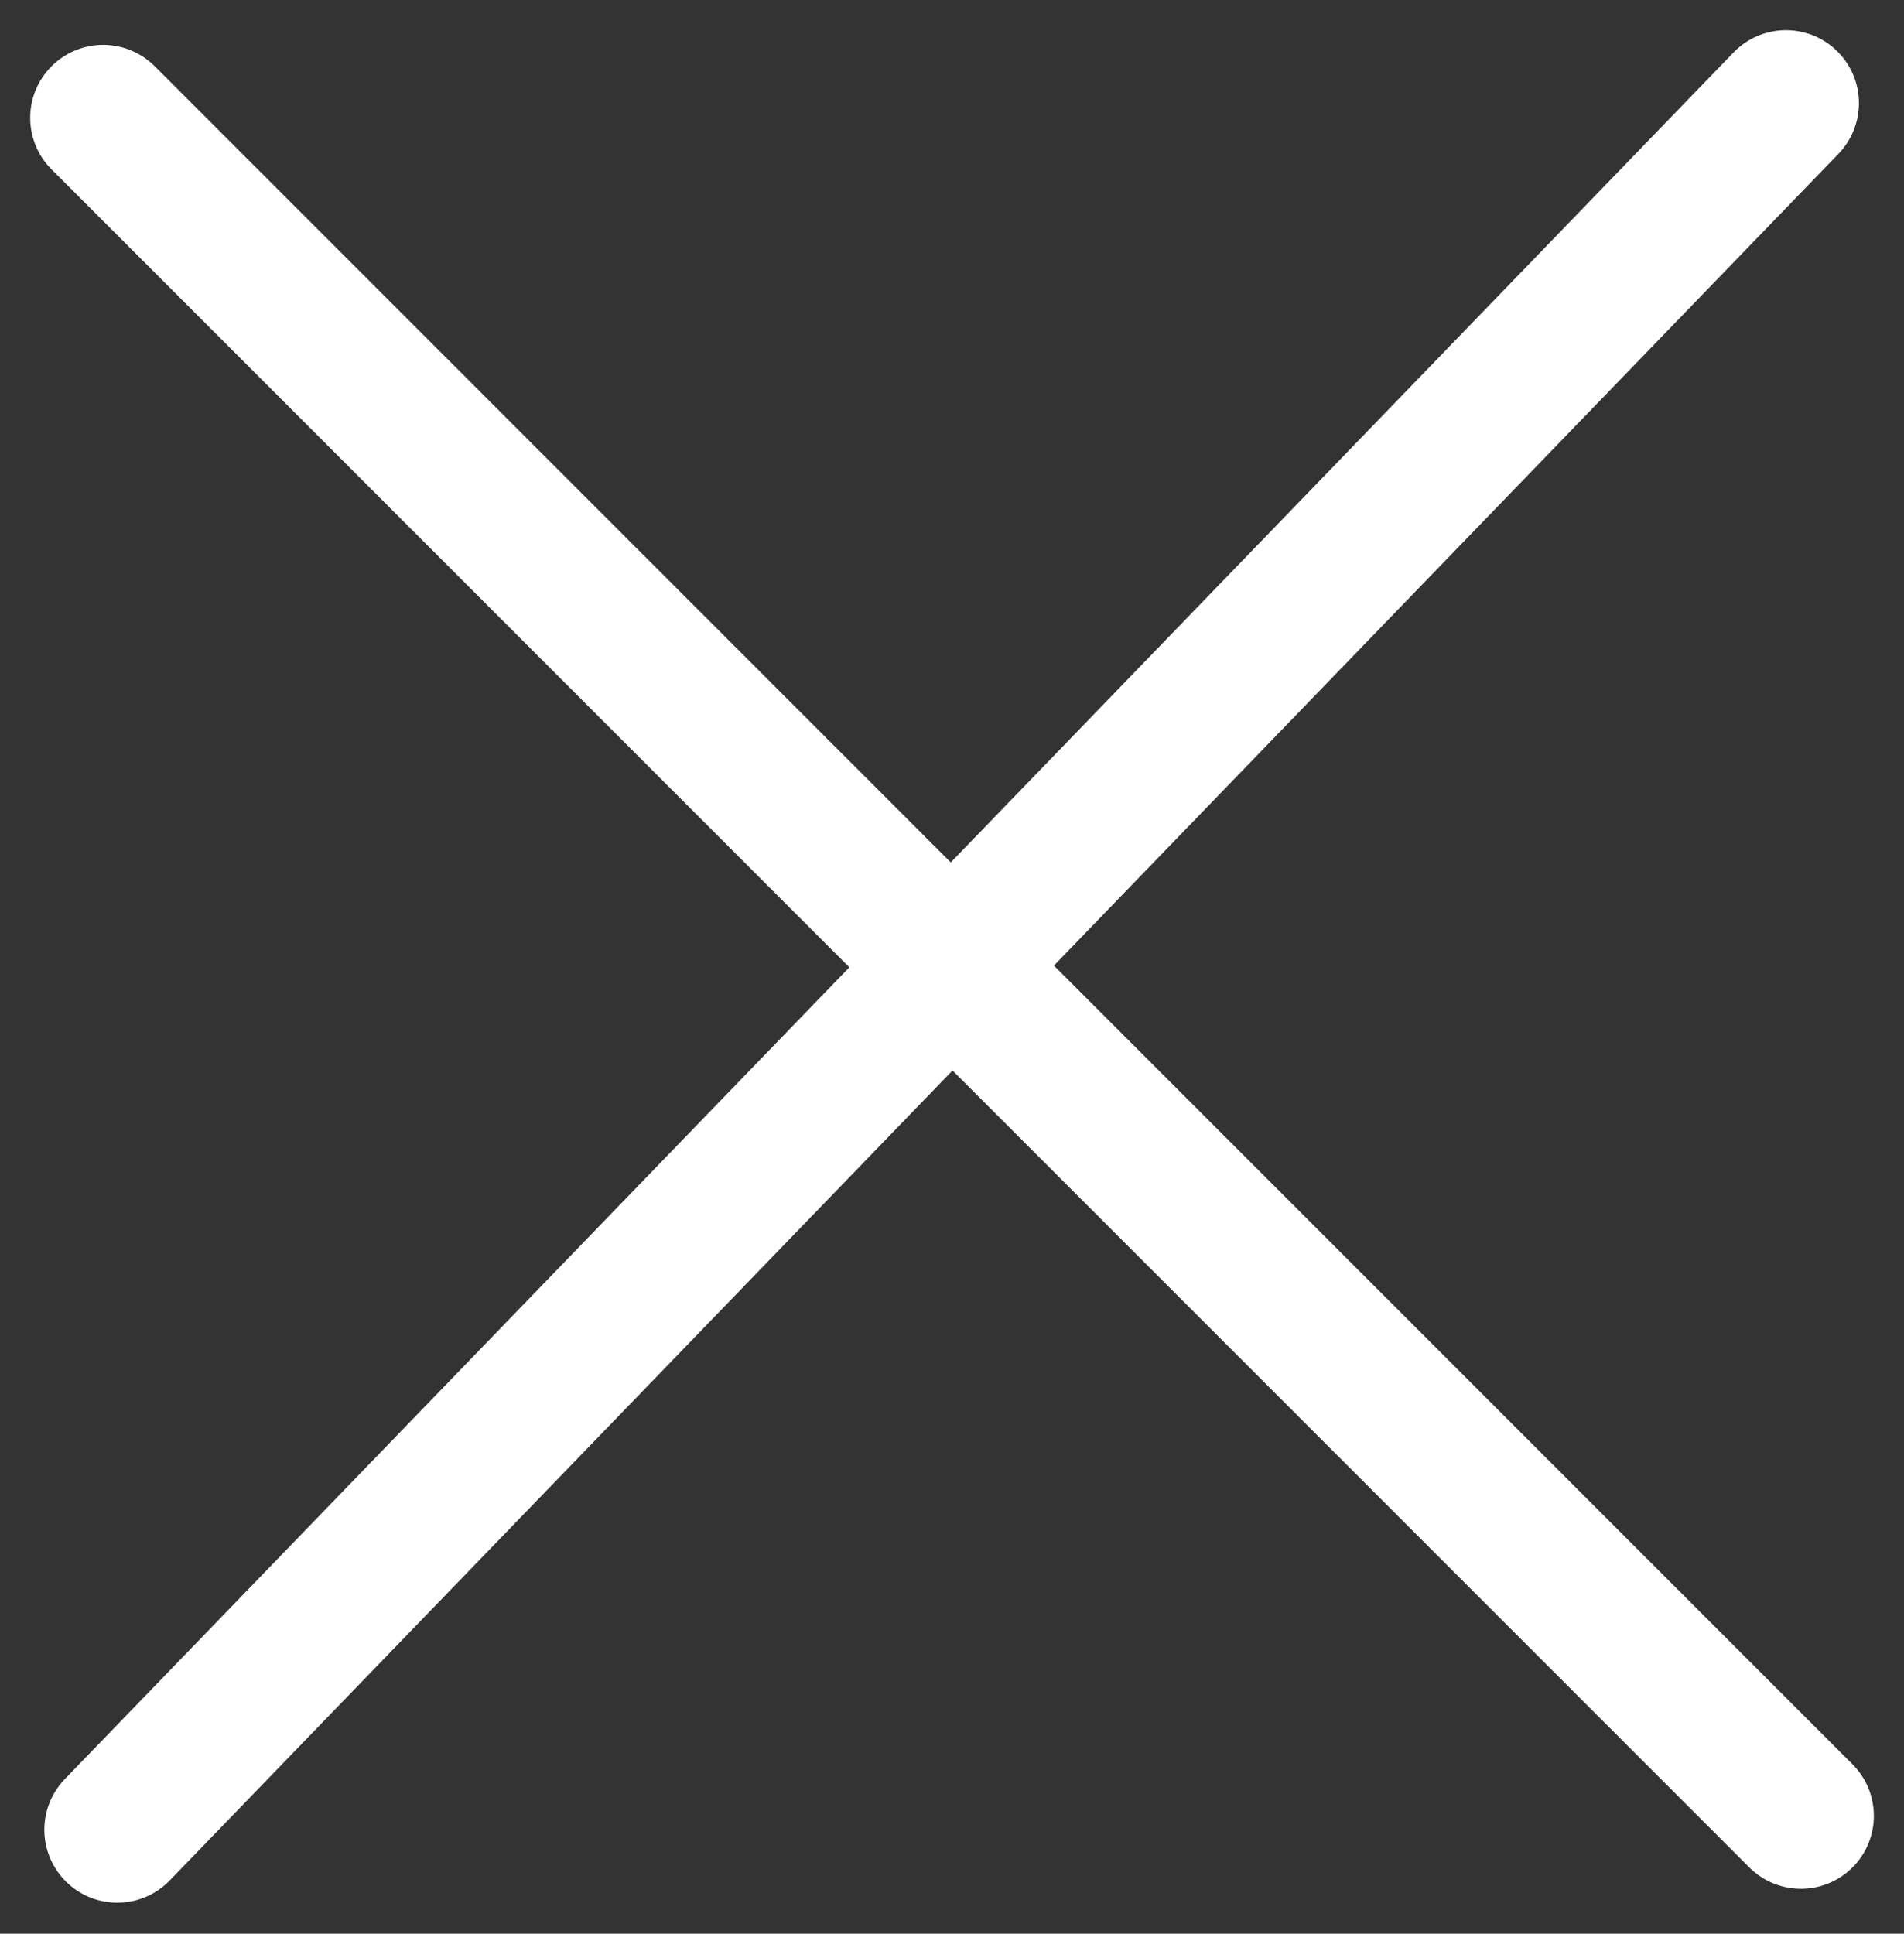<svg xmlns="http://www.w3.org/2000/svg" width="26.104" height="26.507" viewBox="0 0 26.104 26.507">
  <rect x="0" y="0" width="26.104" height="26.507" fill="#333333" stroke="none"/>
  <g id="alert_close_white" transform="translate(1.414 1.414)">
    <line id="Line_51" data-name="Line 51" x2="32.918" transform="translate(0 0.201) rotate(45)" fill="none" stroke="#fff" stroke-linecap="round" stroke-width="2"/>
    <line id="Line_55" data-name="Line 55" x2="32.918" transform="matrix(-0.695, 0.719, -0.719, -0.695, 23.072, 0)" fill="none" stroke="#fff" stroke-linecap="round" stroke-width="2"/>
  </g>
</svg>
